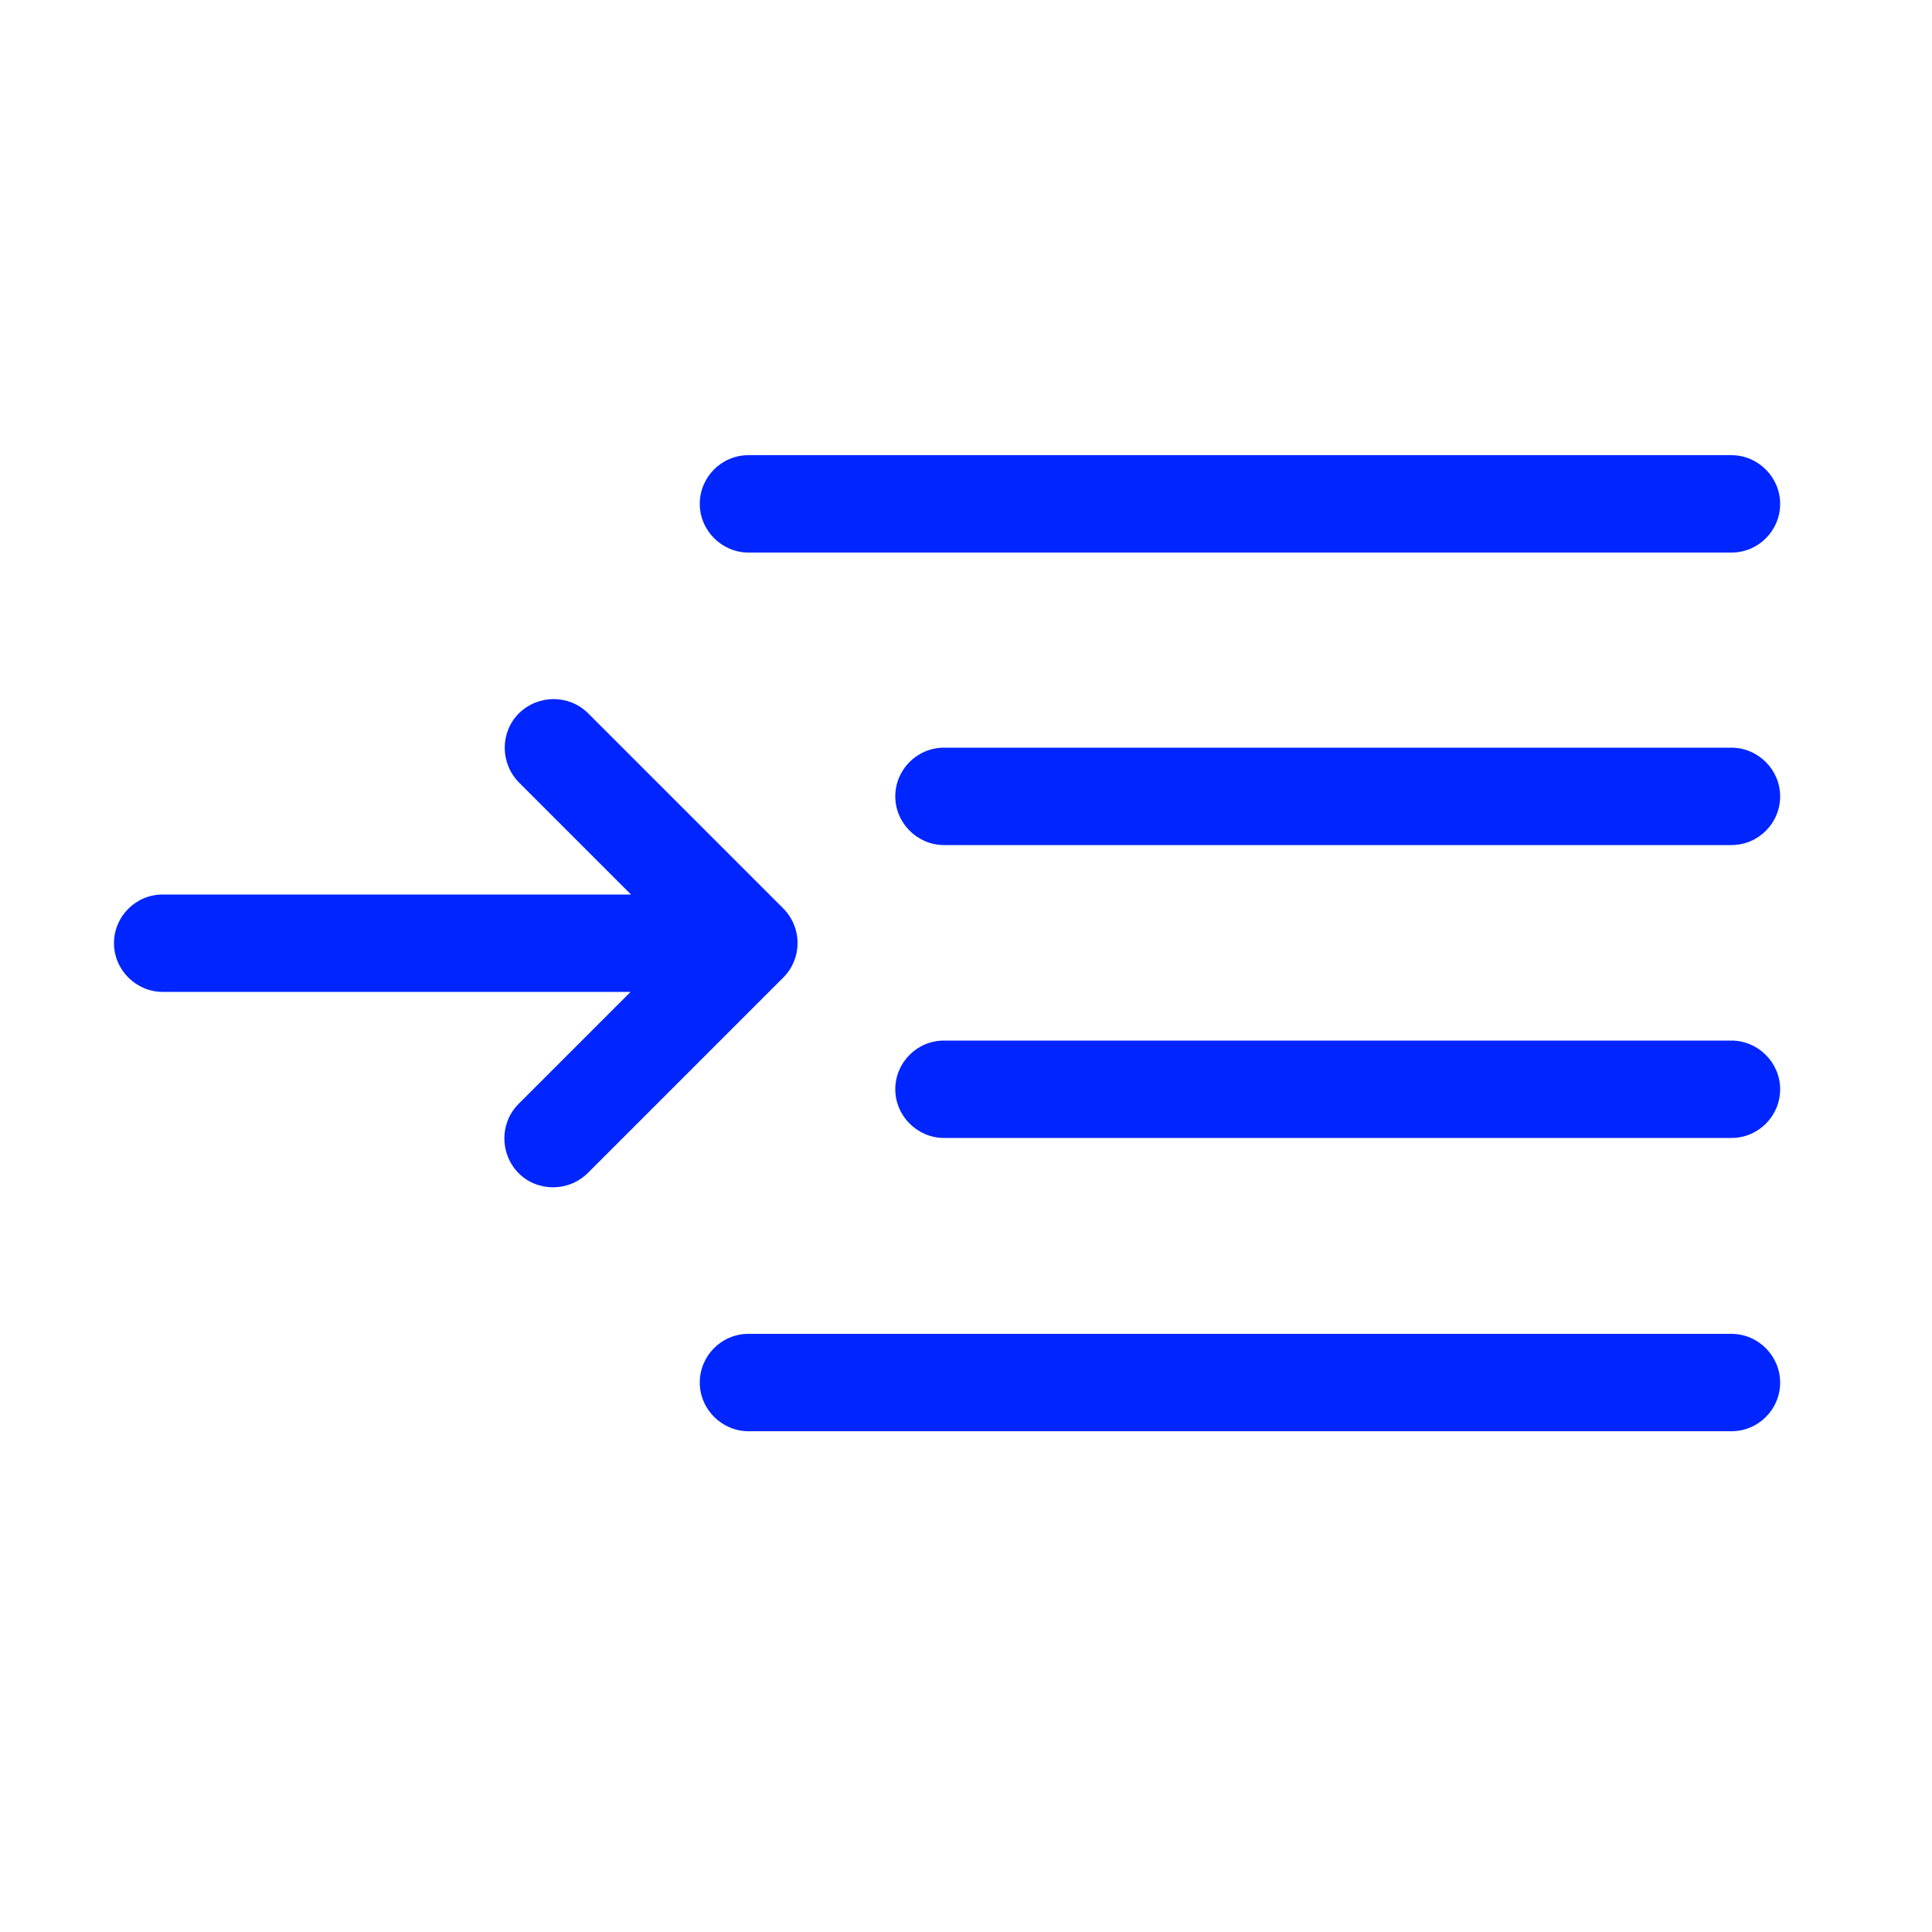 <?xml version="1.0" encoding="UTF-8"?><svg id="uuid-f7681b62-ed7b-470f-92d7-351440aeec20" xmlns="http://www.w3.org/2000/svg" viewBox="0 0 50 50"><defs><style>.uuid-107e4777-b4ca-4ea5-9e78-7c1cf25cf376{fill:#0025ff;}</style></defs><g id="uuid-803878ae-6d67-40ca-9cc2-4c4381ed7441"><path class="uuid-107e4777-b4ca-4ea5-9e78-7c1cf25cf376" d="M20.27,25.3c.5-.5.49-1.3,0-1.79l-5.05-5.05c-.49-.49-1.29-.49-1.79,0-.49.49-.49,1.29,0,1.79l2.9,2.9H4.21c-.7,0-1.26.57-1.26,1.26s.57,1.26,1.26,1.26h12.11l-2.9,2.9c-.49.49-.49,1.29,0,1.79.49.49,1.29.49,1.79,0l5.05-5.05Z"/><path class="uuid-107e4777-b4ca-4ea5-9e78-7c1cf25cf376" d="M19.37,14.3h25.44c.7,0,1.26-.57,1.26-1.26s-.57-1.26-1.26-1.26h-25.44c-.7,0-1.26.57-1.26,1.26s.57,1.26,1.26,1.26Z"/><path class="uuid-107e4777-b4ca-4ea5-9e78-7c1cf25cf376" d="M44.81,19.35h-20.38c-.7,0-1.26.57-1.26,1.26s.57,1.26,1.26,1.26h20.38c.7,0,1.26-.57,1.26-1.26s-.57-1.26-1.26-1.26Z"/><path class="uuid-107e4777-b4ca-4ea5-9e78-7c1cf25cf376" d="M44.81,26.93h-20.38c-.7,0-1.26.57-1.26,1.26s.57,1.26,1.26,1.26h20.38c.7,0,1.26-.57,1.26-1.26s-.57-1.26-1.26-1.26Z"/><path class="uuid-107e4777-b4ca-4ea5-9e78-7c1cf25cf376" d="M44.81,34.52h-25.44c-.7,0-1.26.57-1.26,1.26s.57,1.26,1.26,1.26h25.44c.7,0,1.26-.57,1.26-1.26s-.57-1.26-1.26-1.26Z"/></g></svg>